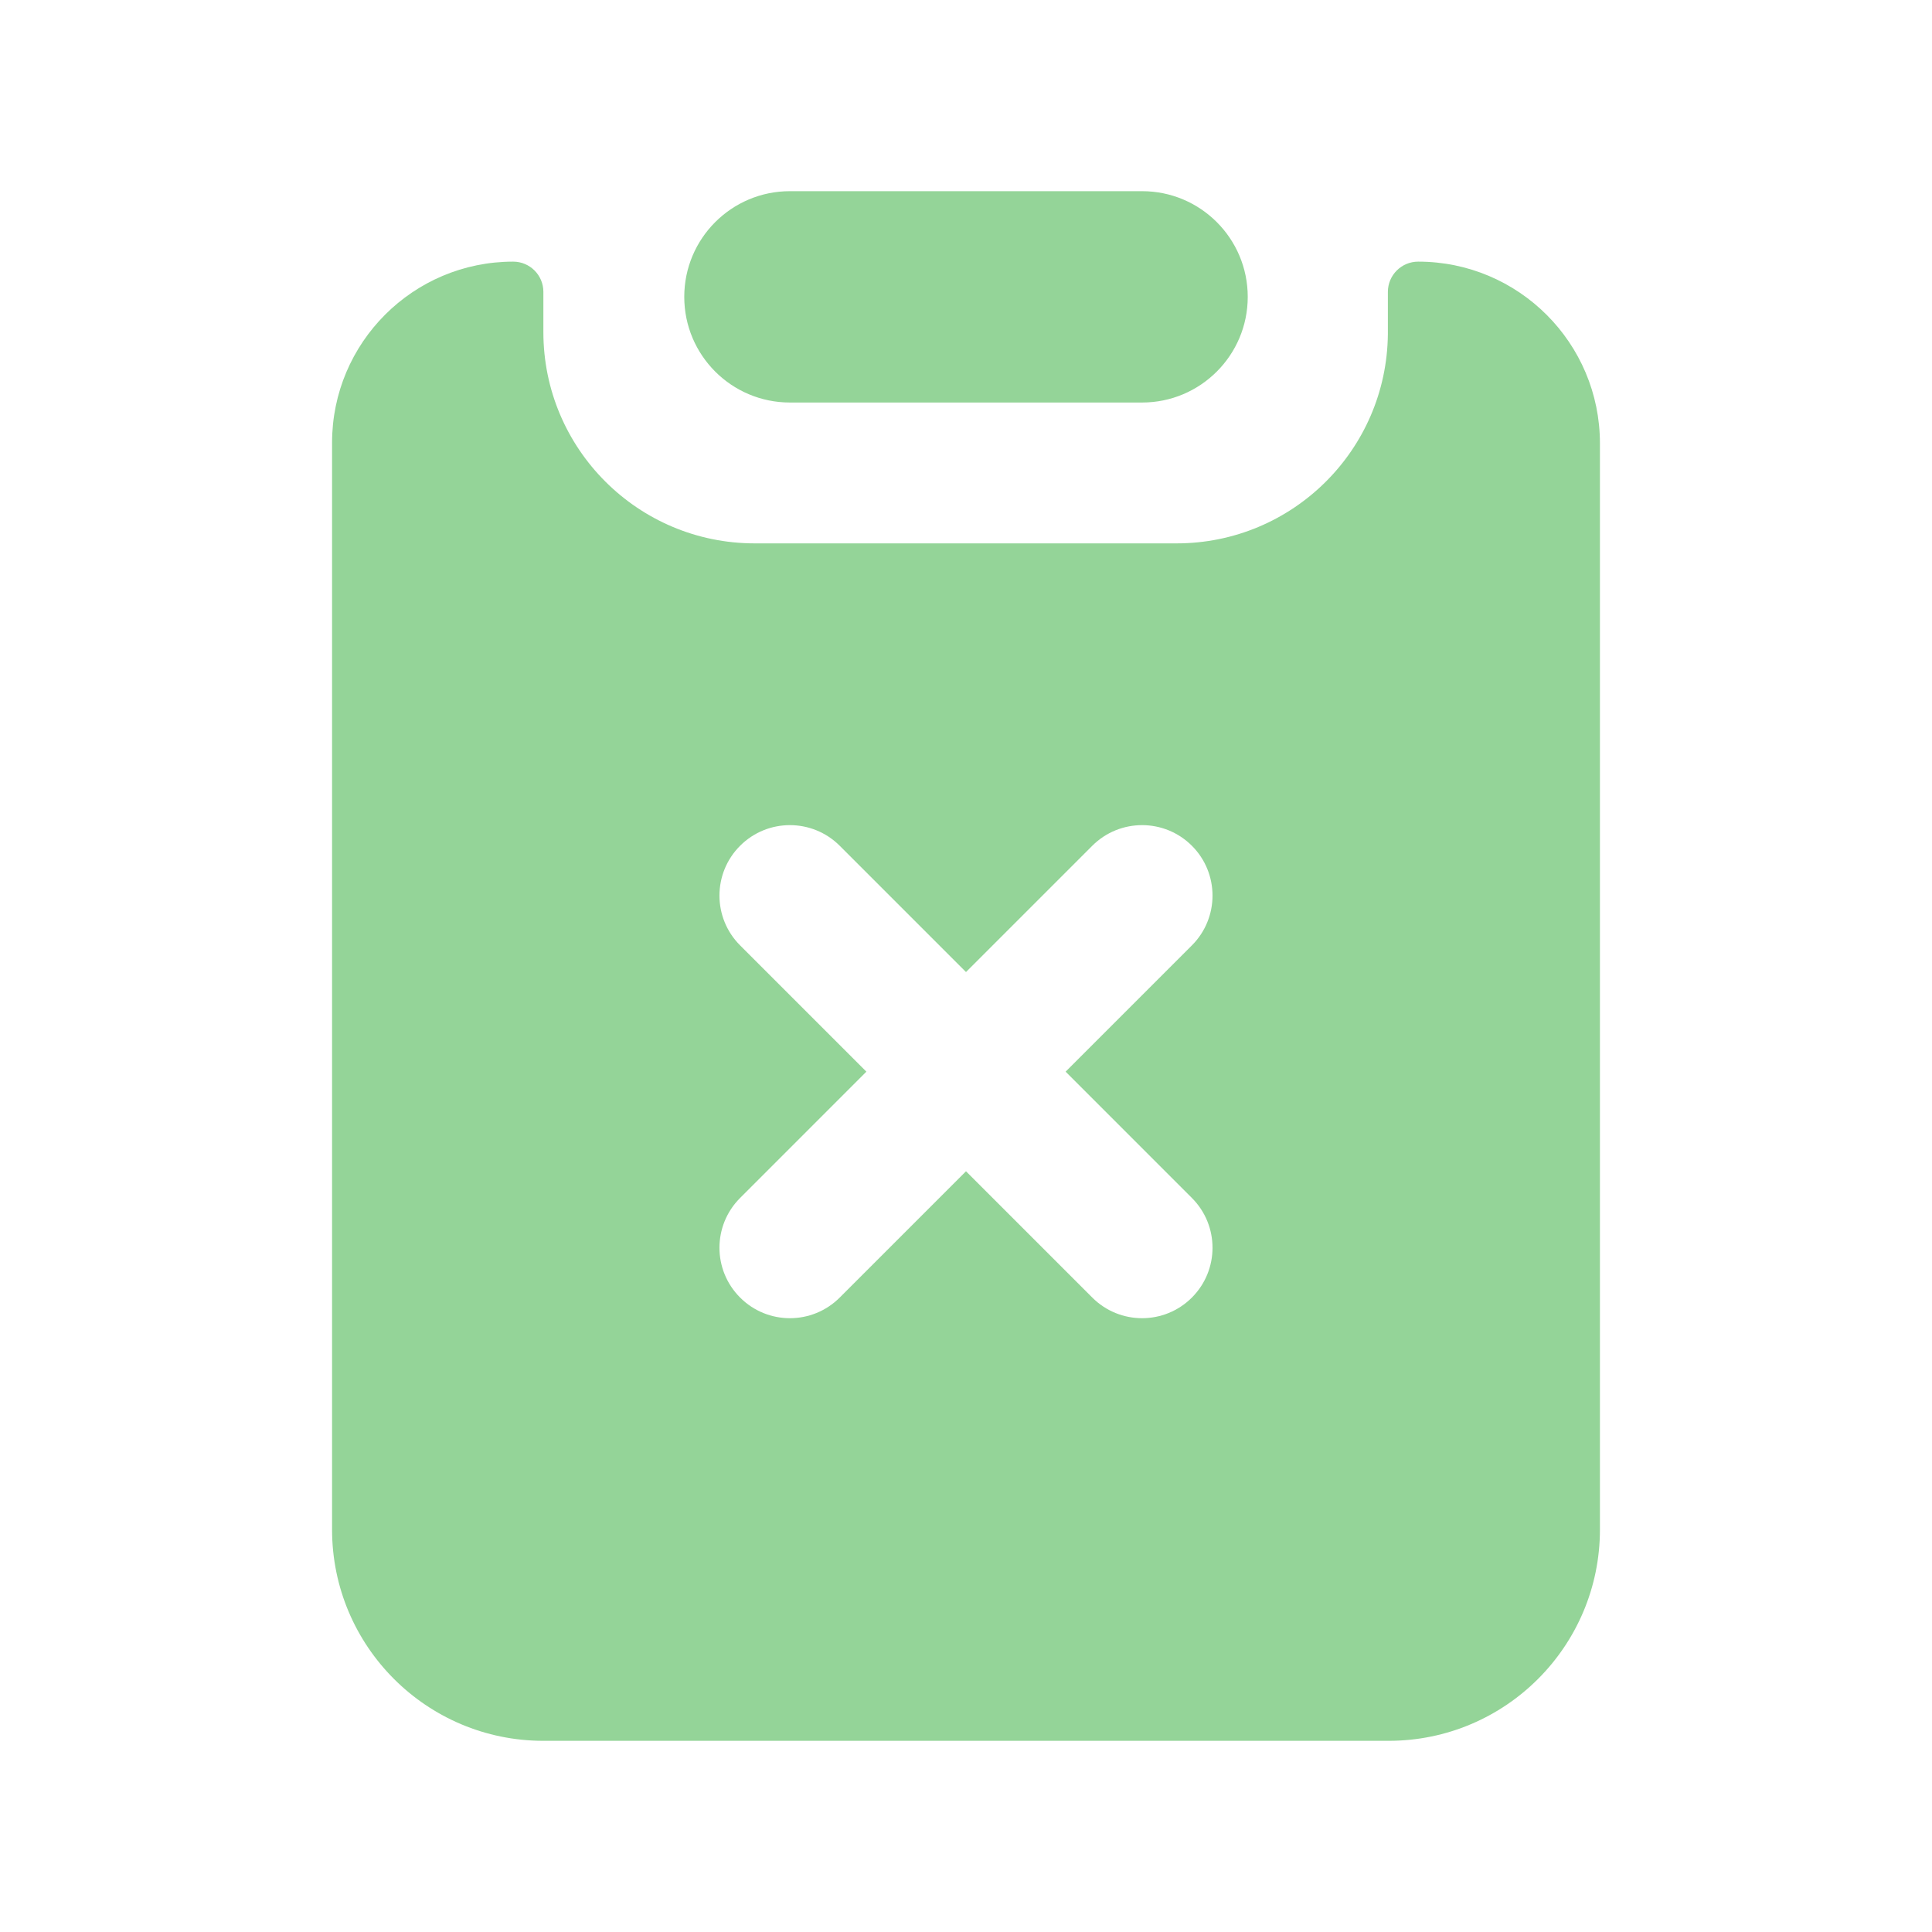 <svg width="64" height="64" viewBox="0 0 64 64" fill="none" xmlns="http://www.w3.org/2000/svg">
<path fill-rule="evenodd" clip-rule="evenodd" d="M26.167 6.333C24.234 6.333 22.667 7.9 22.667 9.834C22.667 11.767 24.234 13.334 26.167 13.334H37.833C39.766 13.334 41.333 11.767 41.333 9.834C41.333 7.9 39.766 6.333 37.833 6.333H26.167ZM25 18C21.134 18 18 14.866 18 11V9.667C18 9.115 17.552 8.667 17 8.667C13.686 8.667 11 11.353 11 14.667L11 50.667C11 54.533 14.134 57.667 18 57.667H46C49.866 57.667 53 54.533 53 50.667V14.688C53 11.363 50.304 8.667 46.979 8.667C46.424 8.667 45.975 9.117 45.975 9.671V11.072C45.936 14.91 42.814 18 38.976 18H25ZM24.517 39.684C23.605 40.595 23.605 42.072 24.517 42.983C25.428 43.895 26.905 43.895 27.817 42.983L32 38.8L36.183 42.983C37.095 43.895 38.572 43.895 39.483 42.983C40.394 42.072 40.394 40.595 39.483 39.684L35.3 35.5L39.483 31.317C40.394 30.406 40.394 28.928 39.483 28.017C38.572 27.106 37.095 27.106 36.183 28.017L32 32.2L27.817 28.017C26.905 27.106 25.428 27.106 24.517 28.017C23.605 28.928 23.605 30.406 24.517 31.317L28.7 35.5L24.517 39.684Z" fill="#94D498"/>
</svg>

